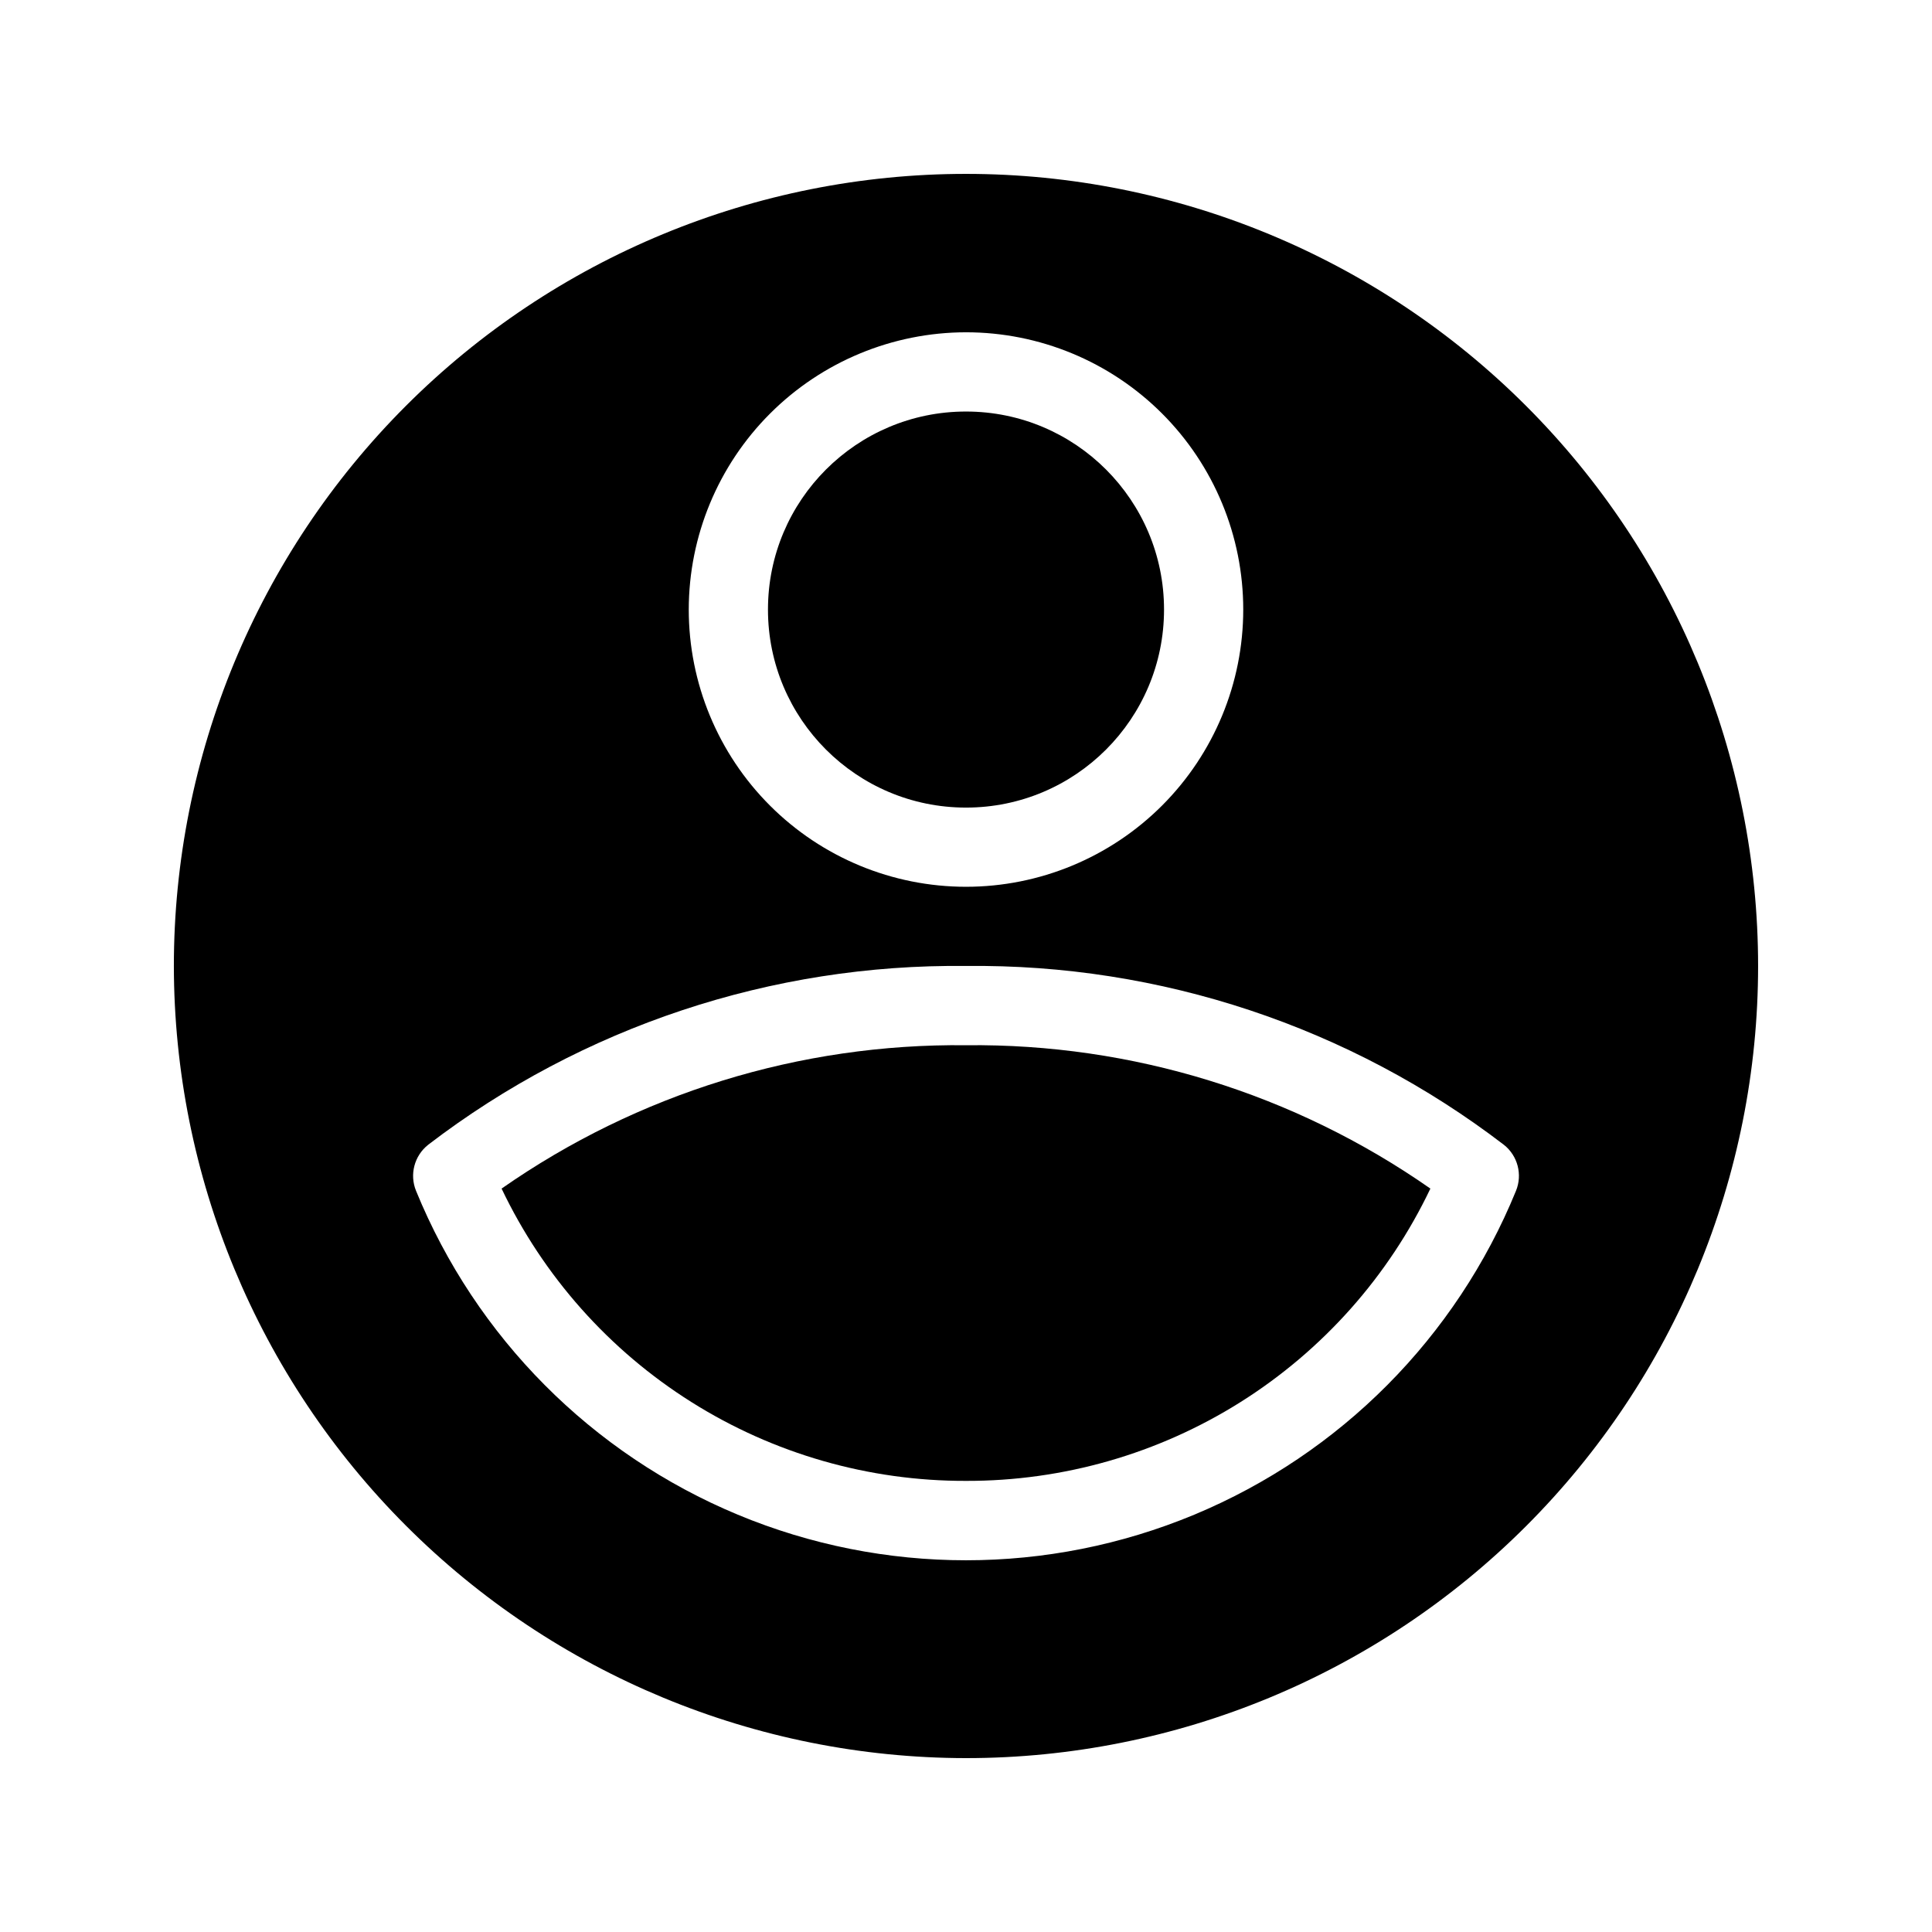 <?xml version="1.0" encoding="UTF-8"?>
<!-- Uploaded to: ICON Repo, www.svgrepo.com, Generator: ICON Repo Mixer Tools -->
<svg fill="#000000" width="800px" height="800px" version="1.1" viewBox="144 144 512 512" xmlns="http://www.w3.org/2000/svg">
 <g>
  <path d="m452.48 305.54c0 28.984-23.496 52.48-52.48 52.48s-52.48-23.496-52.48-52.48 23.496-52.48 52.48-52.48 52.48 23.496 52.48 52.48"/>
  <path d="m400 536.45c25.742 0.066 50.973-7.176 72.762-20.891 21.785-13.711 39.23-33.328 50.305-56.57-36.055-25.191-79.086-38.477-123.07-37.992-43.984-0.484-87.012 12.801-123.07 37.992 11.074 23.242 28.516 42.859 50.305 56.57 21.785 13.715 47.016 20.957 72.762 20.891z"/>
  <path d="m400 609.92c55.672 0 109.07-22.117 148.43-61.484 39.367-39.367 61.484-92.762 61.484-148.43 0-55.676-22.117-109.07-61.484-148.44-39.367-39.367-92.762-61.484-148.43-61.484-55.676 0-109.07 22.117-148.44 61.484s-61.484 92.762-61.484 148.44c0.062 55.652 22.199 109.01 61.555 148.36 39.355 39.355 92.711 61.492 148.37 61.555zm0-377.86c19.484 0 38.172 7.742 51.953 21.52 13.777 13.777 21.52 32.465 21.52 51.953 0 19.484-7.742 38.172-21.52 51.953-13.781 13.777-32.469 21.52-51.953 21.52-19.488 0-38.176-7.742-51.953-21.52-13.781-13.781-21.52-32.469-21.52-51.953 0.02-19.48 7.769-38.156 21.543-51.93 13.773-13.773 32.449-21.52 51.93-21.543zm-142.54 215.32c40.879-31.289 91.062-47.977 142.54-47.387 51.473-0.59 101.66 16.098 142.54 47.387 3.672 2.898 4.981 7.879 3.211 12.207-15.859 38.82-46.547 69.707-85.262 85.82-38.715 16.109-82.258 16.109-120.97 0-38.715-16.113-69.402-47-85.262-85.82-1.77-4.328-0.457-9.309 3.211-12.207z"/>
 </g>
</svg>